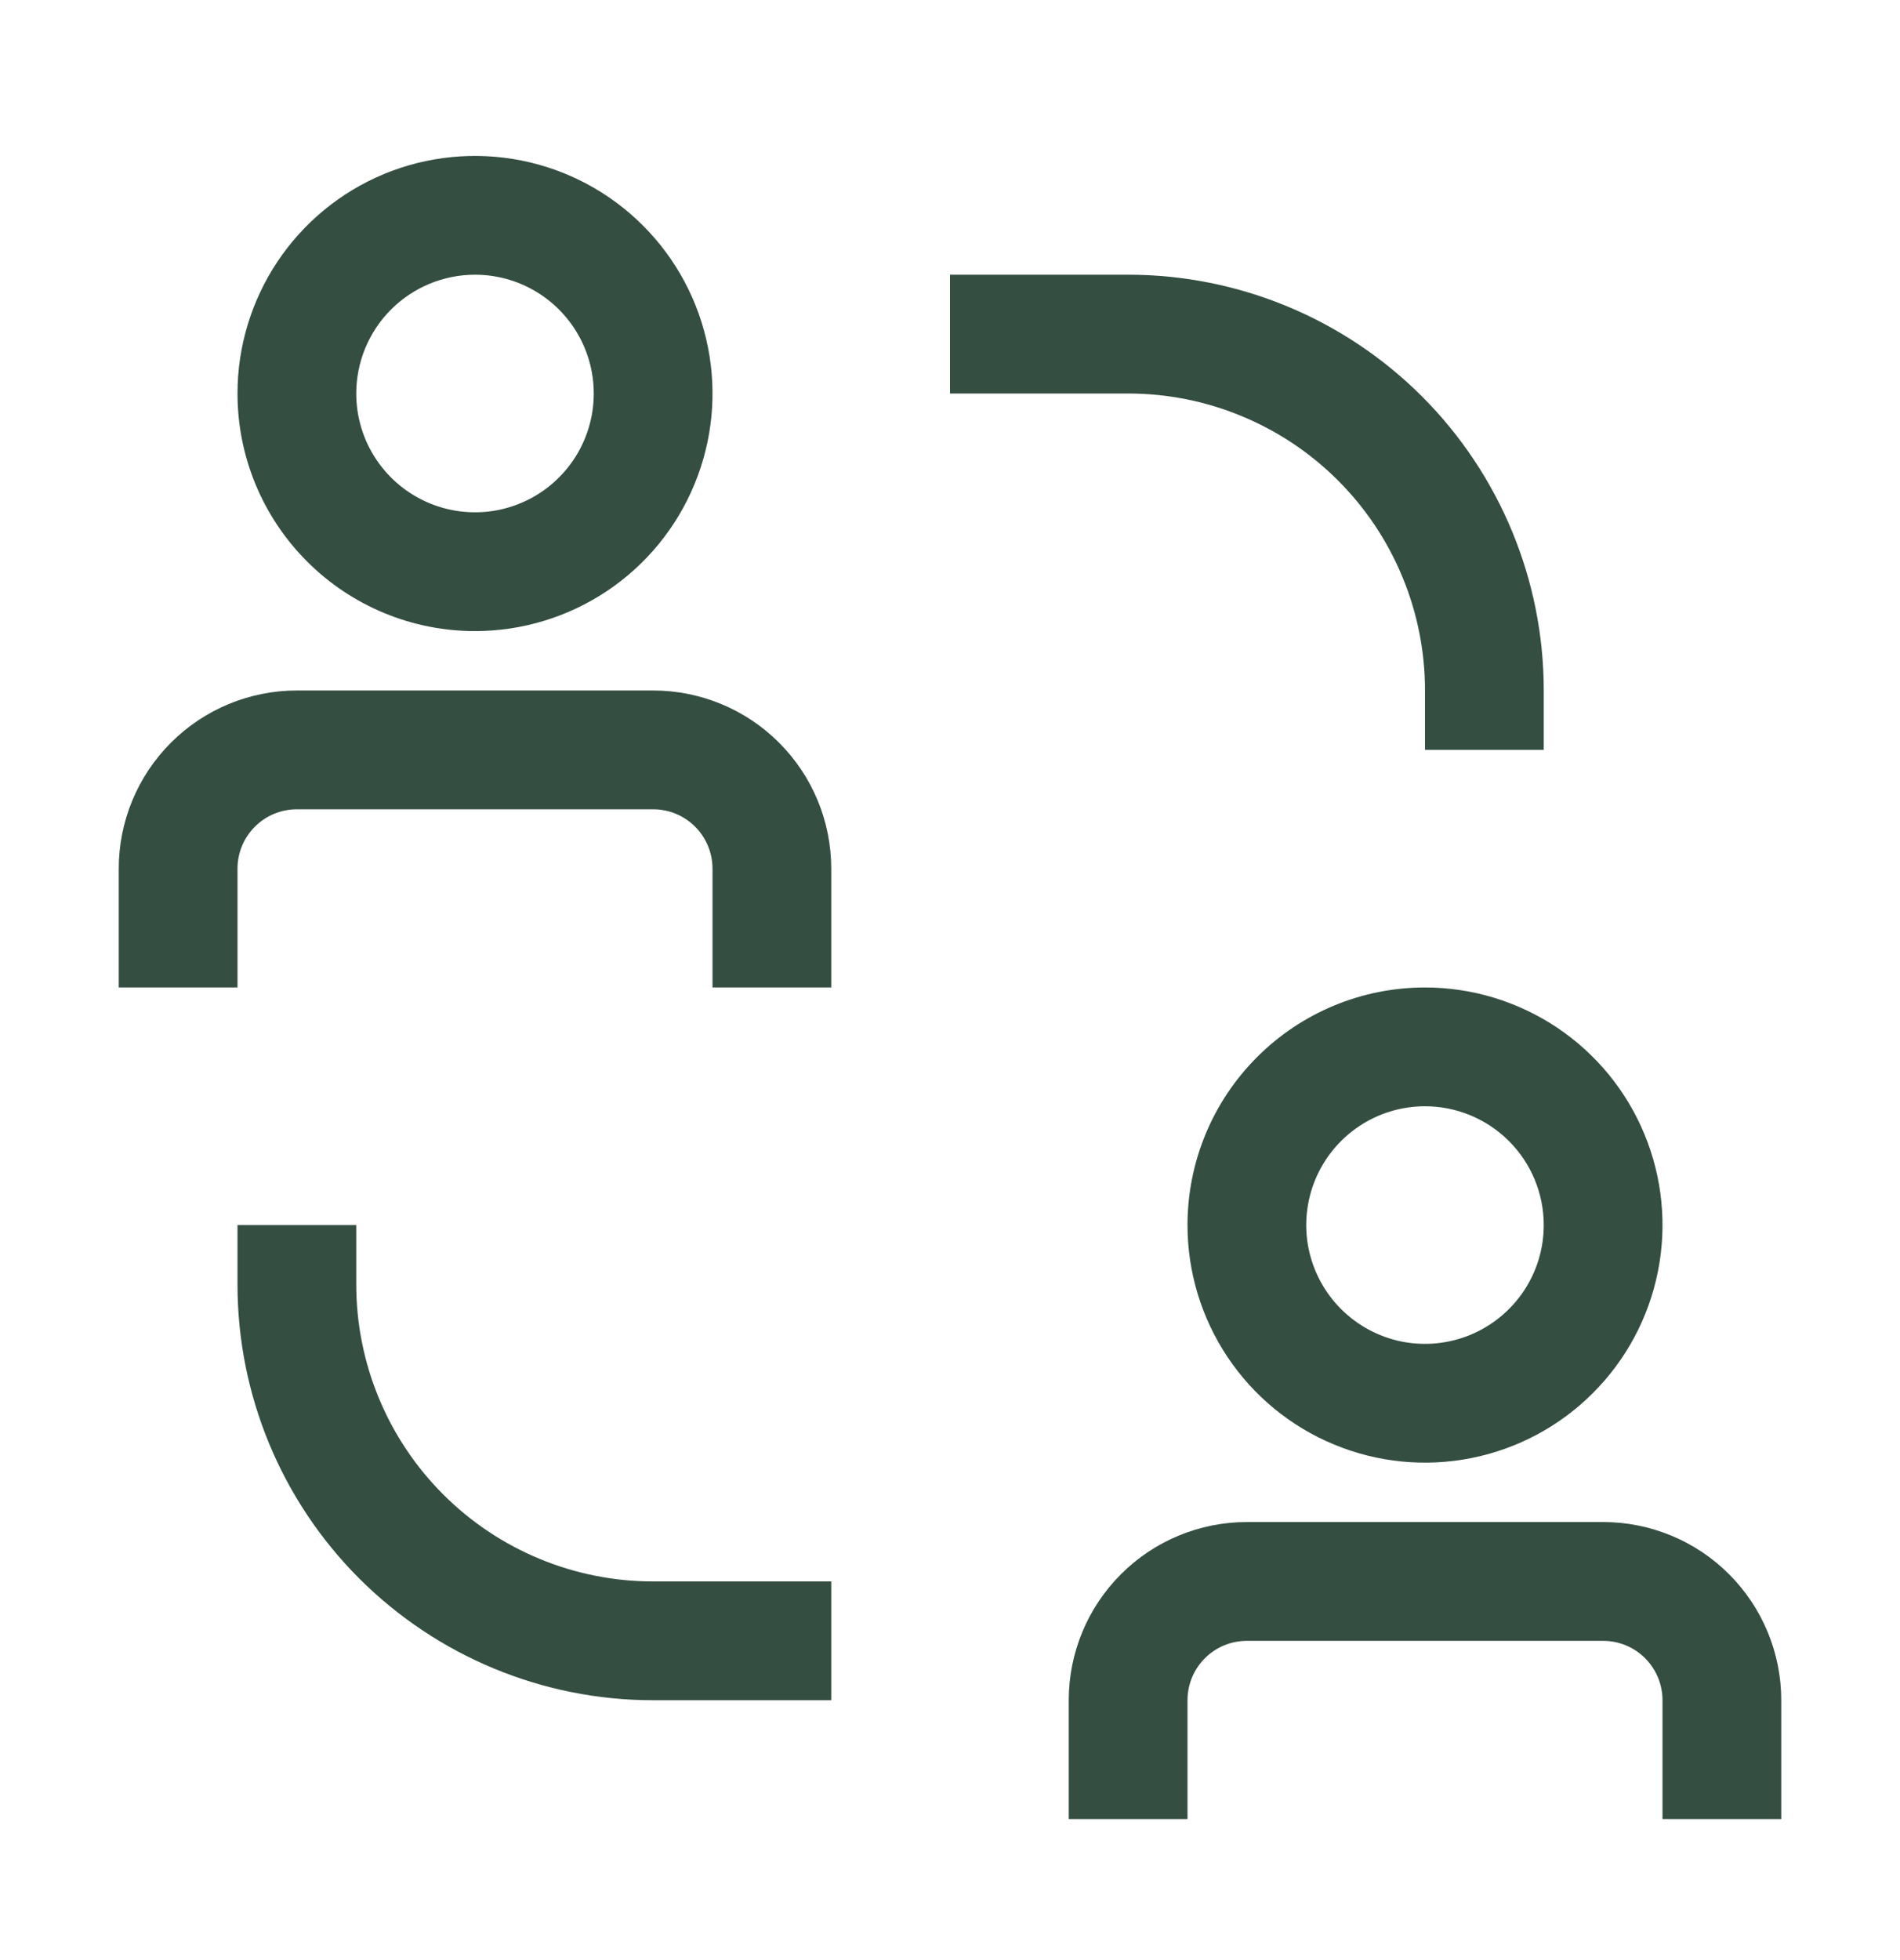 <svg width="32" height="33" viewBox="0 0 32 33" fill="none" xmlns="http://www.w3.org/2000/svg">
<g clip-path="url(#clip0_6406_153)">
<path d="M6 21.625V20.625H4V21.625C4 23.482 4.737 25.262 6.05 26.575C7.363 27.887 9.143 28.625 11 28.625H14V26.625H11C9.674 26.625 8.402 26.098 7.464 25.16C6.527 24.223 6 22.951 6 21.625Z" fill="#344E41"/>
<path d="M24 11.625V12.625H26V11.625C26 9.768 25.262 7.988 23.95 6.675C22.637 5.362 20.857 4.625 19 4.625H16V6.625H19C19.657 6.625 20.307 6.754 20.913 7.006C21.52 7.257 22.071 7.625 22.535 8.089C23 8.554 23.368 9.105 23.619 9.712C23.871 10.318 24 10.968 24 11.625Z" fill="#344E41"/>
<path d="M11 11.625H5C4.204 11.625 3.441 11.941 2.879 12.504C2.316 13.066 2 13.829 2 14.625V16.625H4V14.625C4 14.36 4.105 14.105 4.293 13.918C4.48 13.73 4.735 13.625 5 13.625H11C11.265 13.625 11.52 13.73 11.707 13.918C11.895 14.105 12 14.36 12 14.625V16.625H14V14.625C14 13.829 13.684 13.066 13.121 12.504C12.559 11.941 11.796 11.625 11 11.625Z" fill="#344E41"/>
<path d="M8 10.625C8.791 10.625 9.564 10.39 10.222 9.951C10.88 9.511 11.393 8.887 11.695 8.156C11.998 7.425 12.078 6.621 11.923 5.845C11.769 5.069 11.388 4.356 10.828 3.797C10.269 3.237 9.556 2.856 8.78 2.702C8.004 2.548 7.2 2.627 6.469 2.929C5.738 3.232 5.114 3.745 4.674 4.403C4.235 5.061 4 5.834 4 6.625C4 7.686 4.421 8.703 5.172 9.453C5.922 10.204 6.939 10.625 8 10.625ZM8 4.625C8.396 4.625 8.782 4.742 9.111 4.962C9.44 5.182 9.696 5.494 9.848 5.86C9.999 6.225 10.039 6.627 9.962 7.015C9.884 7.403 9.694 7.76 9.414 8.039C9.135 8.319 8.778 8.509 8.39 8.587C8.002 8.664 7.6 8.624 7.235 8.473C6.869 8.321 6.557 8.065 6.337 7.736C6.117 7.407 6 7.021 6 6.625C6 6.095 6.211 5.586 6.586 5.211C6.961 4.836 7.47 4.625 8 4.625Z" fill="#344E41"/>
<path d="M27 25.625H21C20.204 25.625 19.441 25.941 18.879 26.504C18.316 27.066 18 27.829 18 28.625V30.625H20V28.625C20 28.36 20.105 28.105 20.293 27.918C20.48 27.73 20.735 27.625 21 27.625H27C27.265 27.625 27.52 27.73 27.707 27.918C27.895 28.105 28 28.36 28 28.625V30.625H30V28.625C30 27.829 29.684 27.066 29.121 26.504C28.559 25.941 27.796 25.625 27 25.625Z" fill="#344E41"/>
<path d="M20 20.625C20 21.416 20.235 22.189 20.674 22.847C21.114 23.505 21.738 24.018 22.469 24.32C23.2 24.623 24.004 24.703 24.78 24.548C25.556 24.394 26.269 24.013 26.828 23.453C27.388 22.894 27.769 22.181 27.923 21.405C28.078 20.629 27.998 19.825 27.695 19.094C27.393 18.363 26.88 17.739 26.222 17.299C25.564 16.86 24.791 16.625 24 16.625C22.939 16.625 21.922 17.046 21.172 17.797C20.421 18.547 20 19.564 20 20.625ZM26 20.625C26 21.021 25.883 21.407 25.663 21.736C25.443 22.065 25.131 22.321 24.765 22.473C24.4 22.624 23.998 22.664 23.61 22.587C23.222 22.509 22.866 22.319 22.586 22.039C22.306 21.759 22.116 21.403 22.038 21.015C21.961 20.627 22.001 20.225 22.152 19.86C22.304 19.494 22.56 19.182 22.889 18.962C23.218 18.742 23.604 18.625 24 18.625C24.53 18.625 25.039 18.836 25.414 19.211C25.789 19.586 26 20.095 26 20.625Z" fill="#344E41"/>
</g>
<defs>
<clipPath id="clip0_6406_153">
<rect width="32" height="32" fill="white" transform="translate(0 0.625)"/>
</clipPath>
</defs>
</svg>
